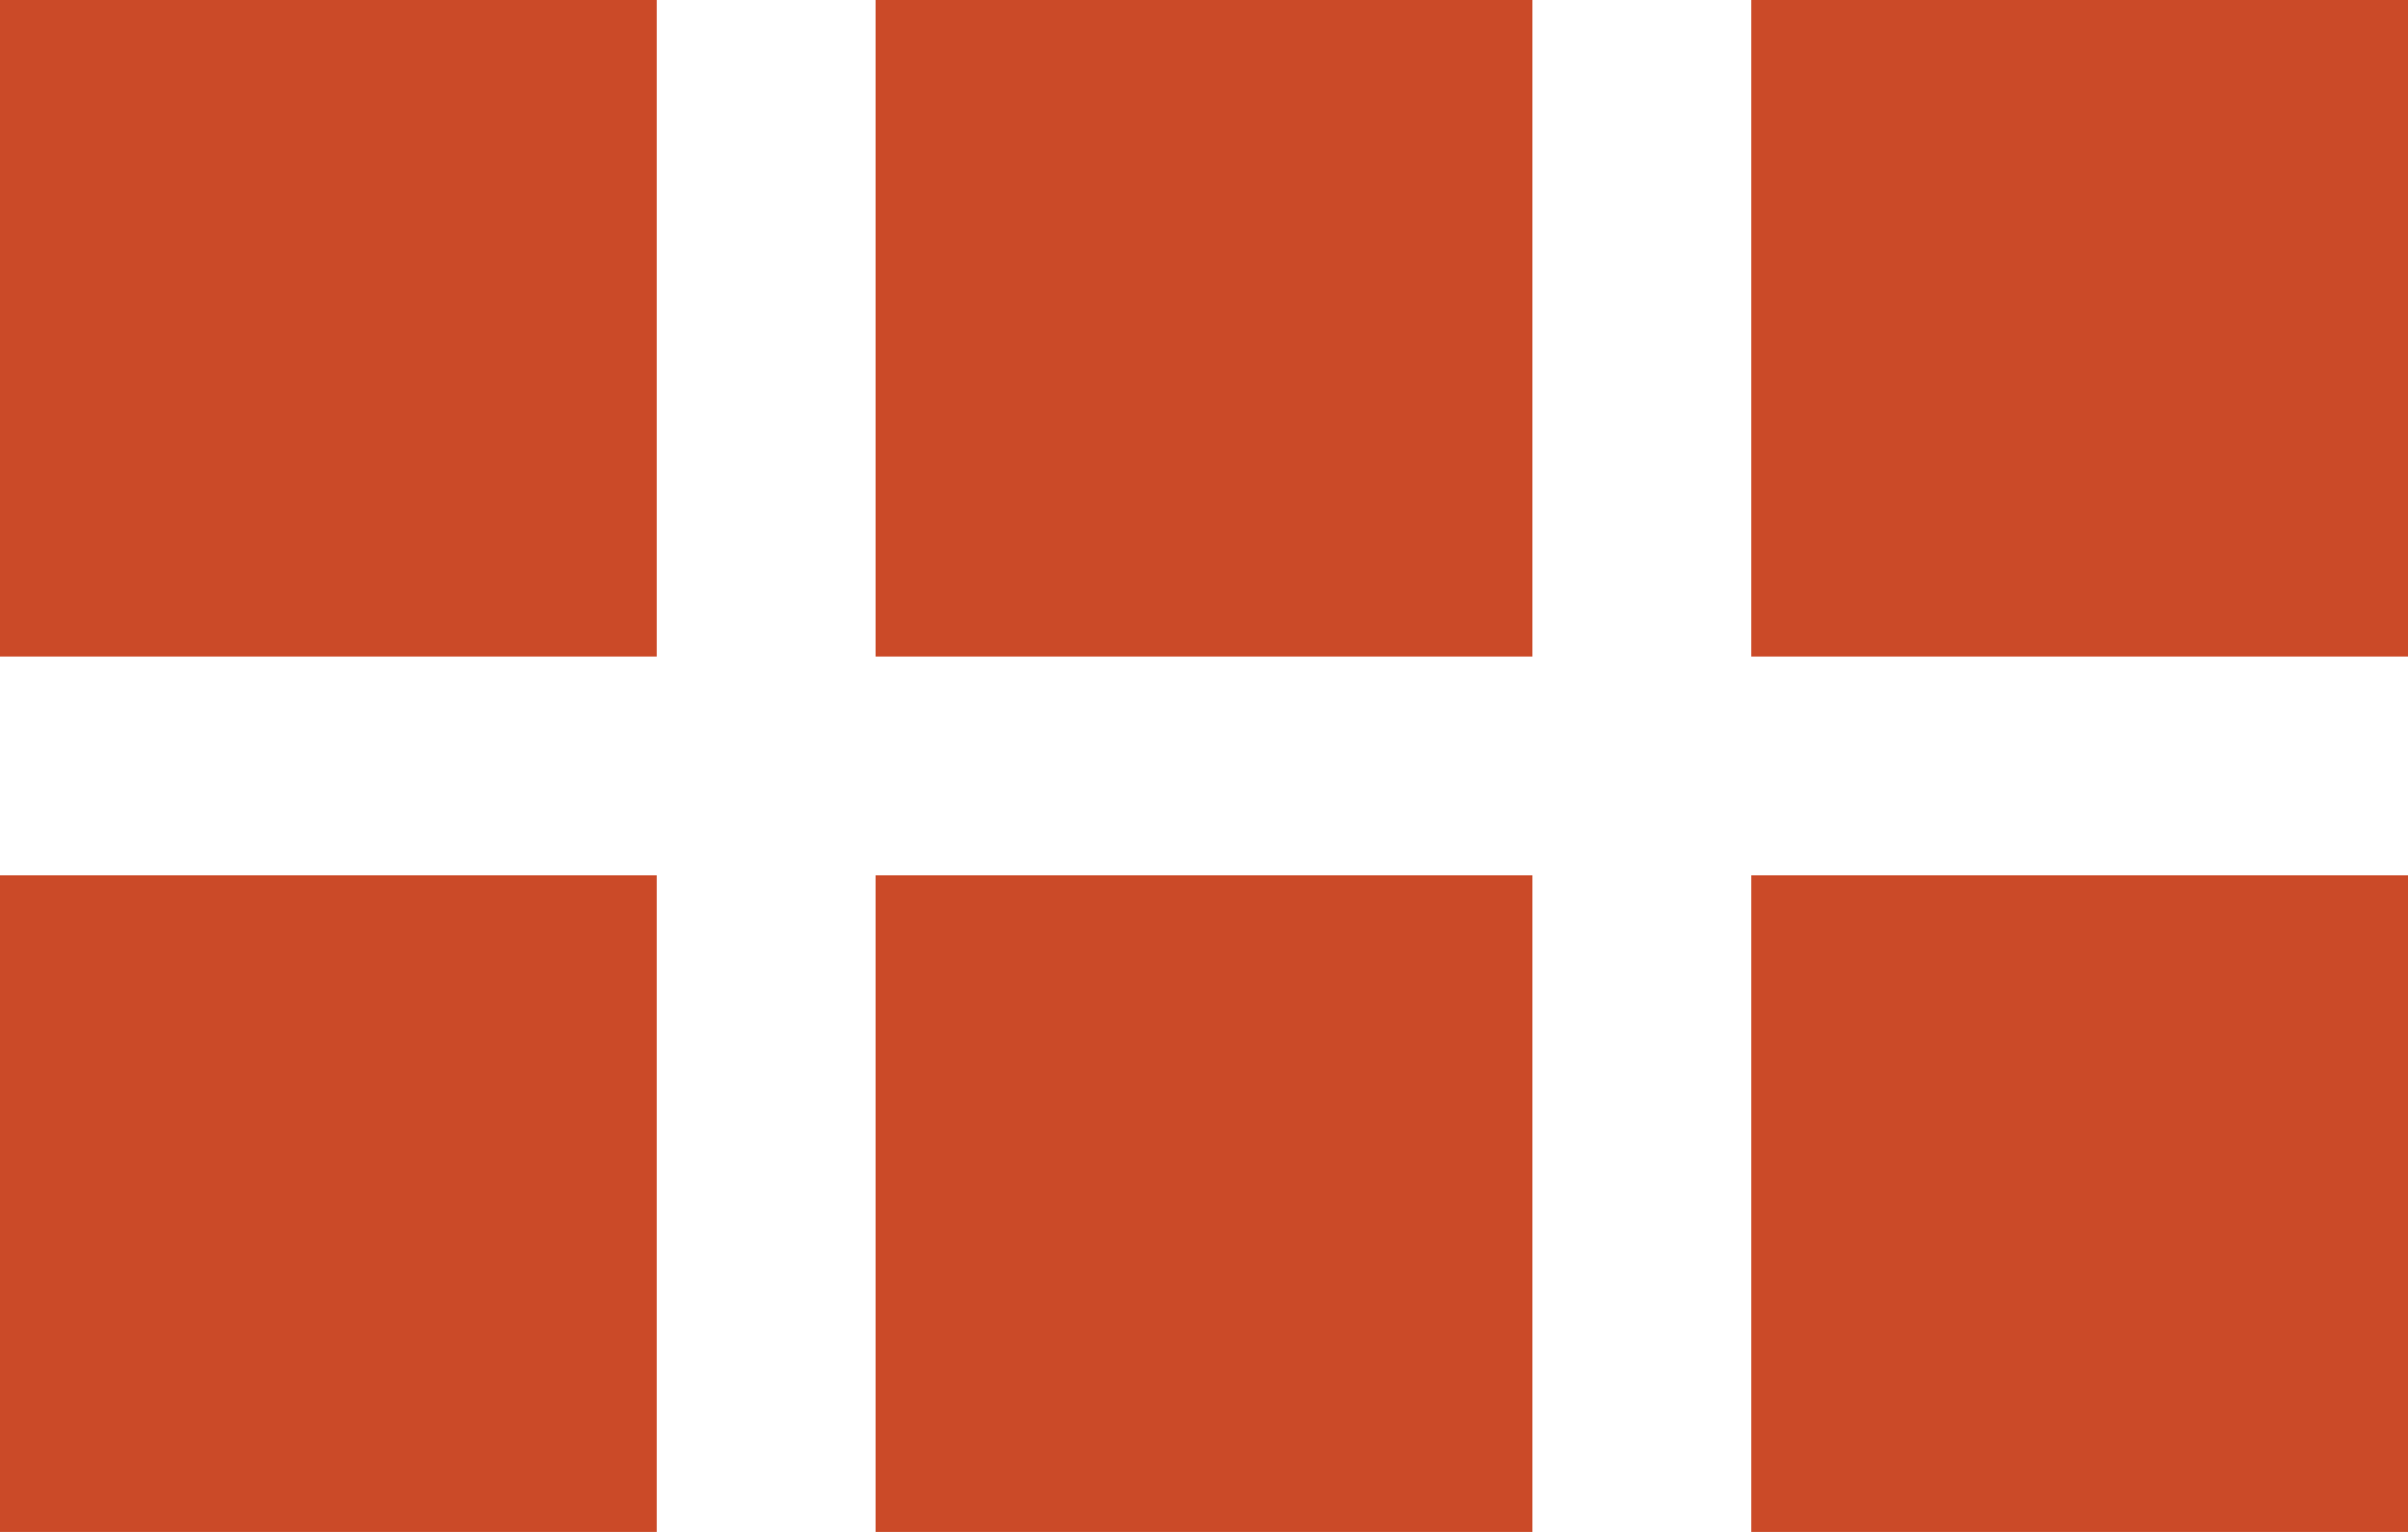 <?xml version="1.0" encoding="utf-8"?>
<!-- Generator: Adobe Illustrator 21.1.0, SVG Export Plug-In . SVG Version: 6.00 Build 0)  -->
<svg version="1.1" id="レイヤー_1" xmlns="http://www.w3.org/2000/svg" xmlns:xlink="http://www.w3.org/1999/xlink" x="0px"
	 y="0px" width="22px" height="14px" viewBox="0 0 22 14" style="enable-background:new 0 0 22 14;" xml:space="preserve">
<style type="text/css">
	.st0{fill-rule:evenodd;clip-rule:evenodd;fill:#CB4A28;}
</style>
<g>
	<g>
		<path class="st0" d="M0,6h6V0H0V6z M8,6h6V0H8V6z M16,0v6h6V0H16z M16,14h6V8h-6V14z M8,14h6V8H8V14z M0,14h6V8H0V14z"/>
	</g>
</g>
</svg>
